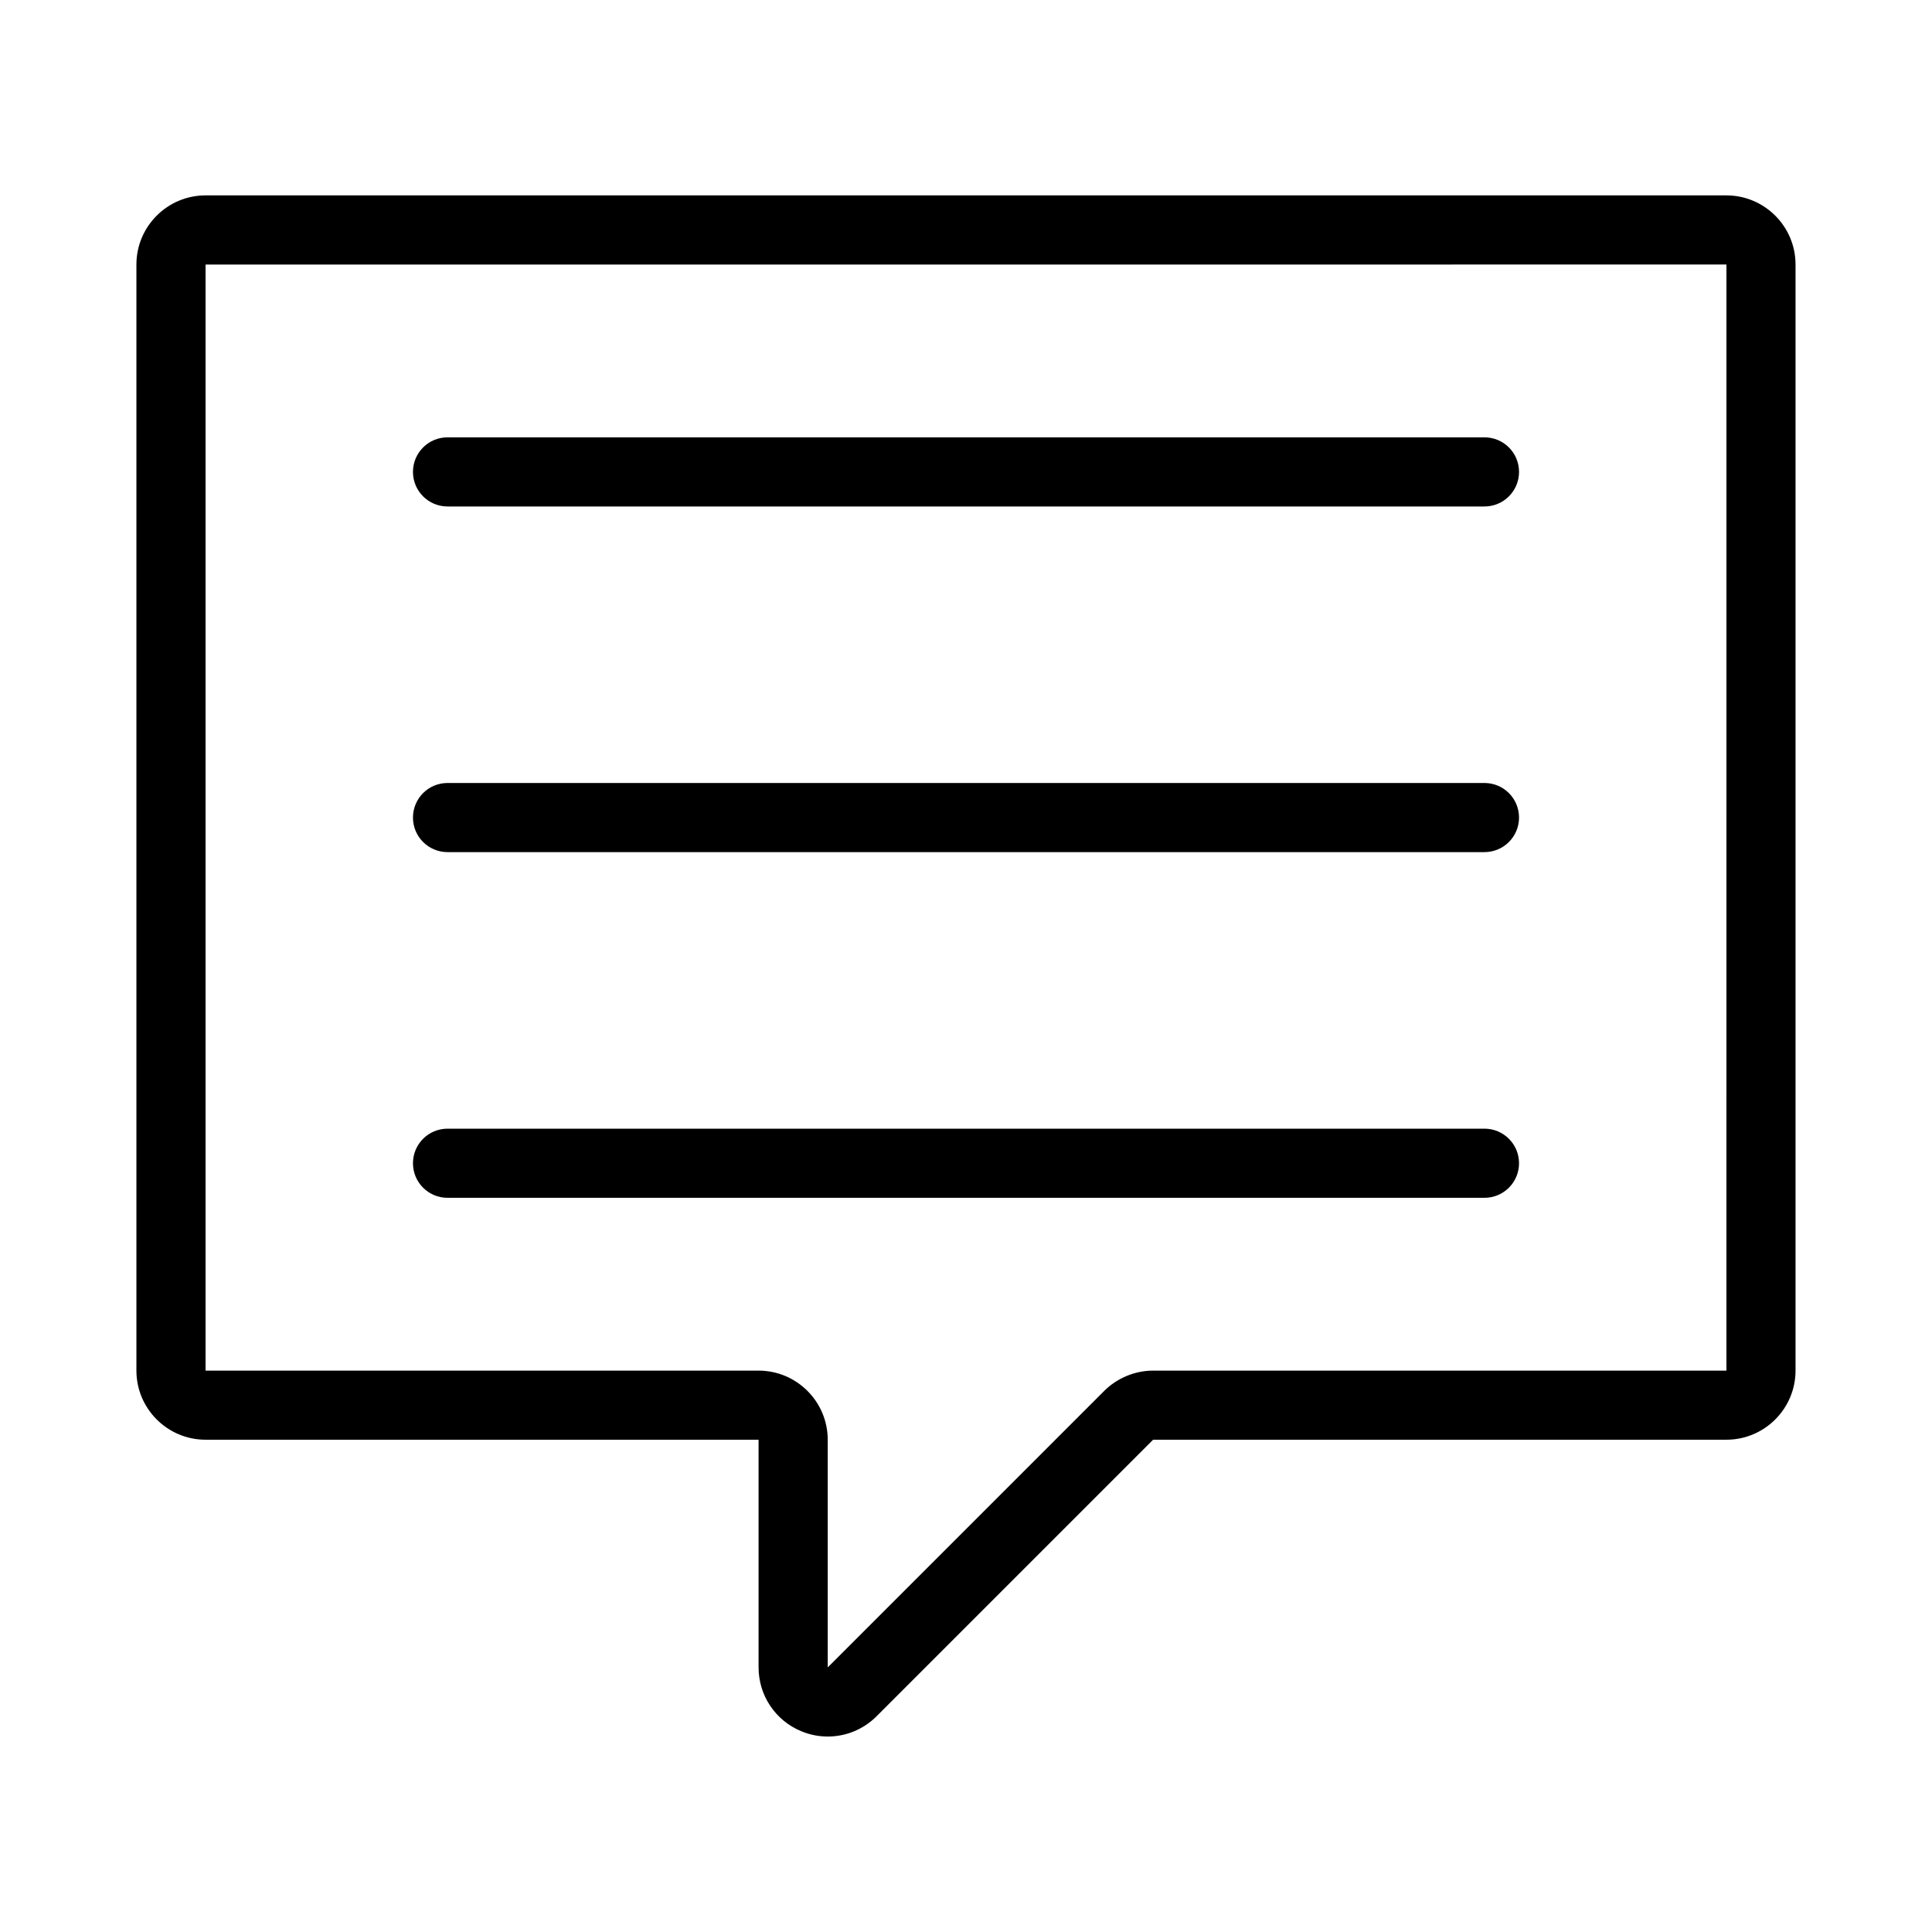 <?xml version="1.0" encoding="UTF-8"?>
<!-- Uploaded to: ICON Repo, www.iconrepo.com, Generator: ICON Repo Mixer Tools -->
<svg fill="#000000" width="800px" height="800px" version="1.1" viewBox="144 144 512 512" xmlns="http://www.w3.org/2000/svg">
 <g>
  <path d="m601.52 195.78h-403.05c-10.098 0-18.32 8.223-18.32 18.32v293.12c0 10.098 8.223 18.32 18.32 18.32h146.56v60.328c0 7.434 4.438 14.082 11.309 16.926 2.281 0.949 4.668 1.406 7.031 1.406 4.758 0 9.418-1.859 12.934-5.375l73.281-73.281 151.93-0.004c10.098 0 18.32-8.223 18.32-18.32v-293.12c0-10.098-8.223-18.32-18.32-18.32zm0 311.45h-151.93c-4.82 0-9.543 1.961-12.953 5.367l-73.281 73.281v-60.328c0-10.098-8.223-18.32-18.32-18.32h-146.56v-293.12l403.05-0.008z"/>
  <path d="m262.6 278.22h274.8c5.062 0 9.16-4.098 9.16-9.16s-4.098-9.16-9.16-9.16h-274.8c-5.062 0-9.16 4.098-9.16 9.16s4.094 9.16 9.16 9.16z"/>
  <path d="m262.6 369.82h274.8c5.062 0 9.16-4.098 9.16-9.16s-4.098-9.16-9.16-9.16h-274.8c-5.062 0-9.16 4.098-9.16 9.16s4.094 9.16 9.16 9.16z"/>
  <path d="m262.6 461.43h274.8c5.062 0 9.16-4.098 9.16-9.16s-4.098-9.16-9.16-9.16h-274.8c-5.062 0-9.16 4.098-9.16 9.16 0 5.066 4.094 9.16 9.16 9.16z"/>
 </g>
</svg>